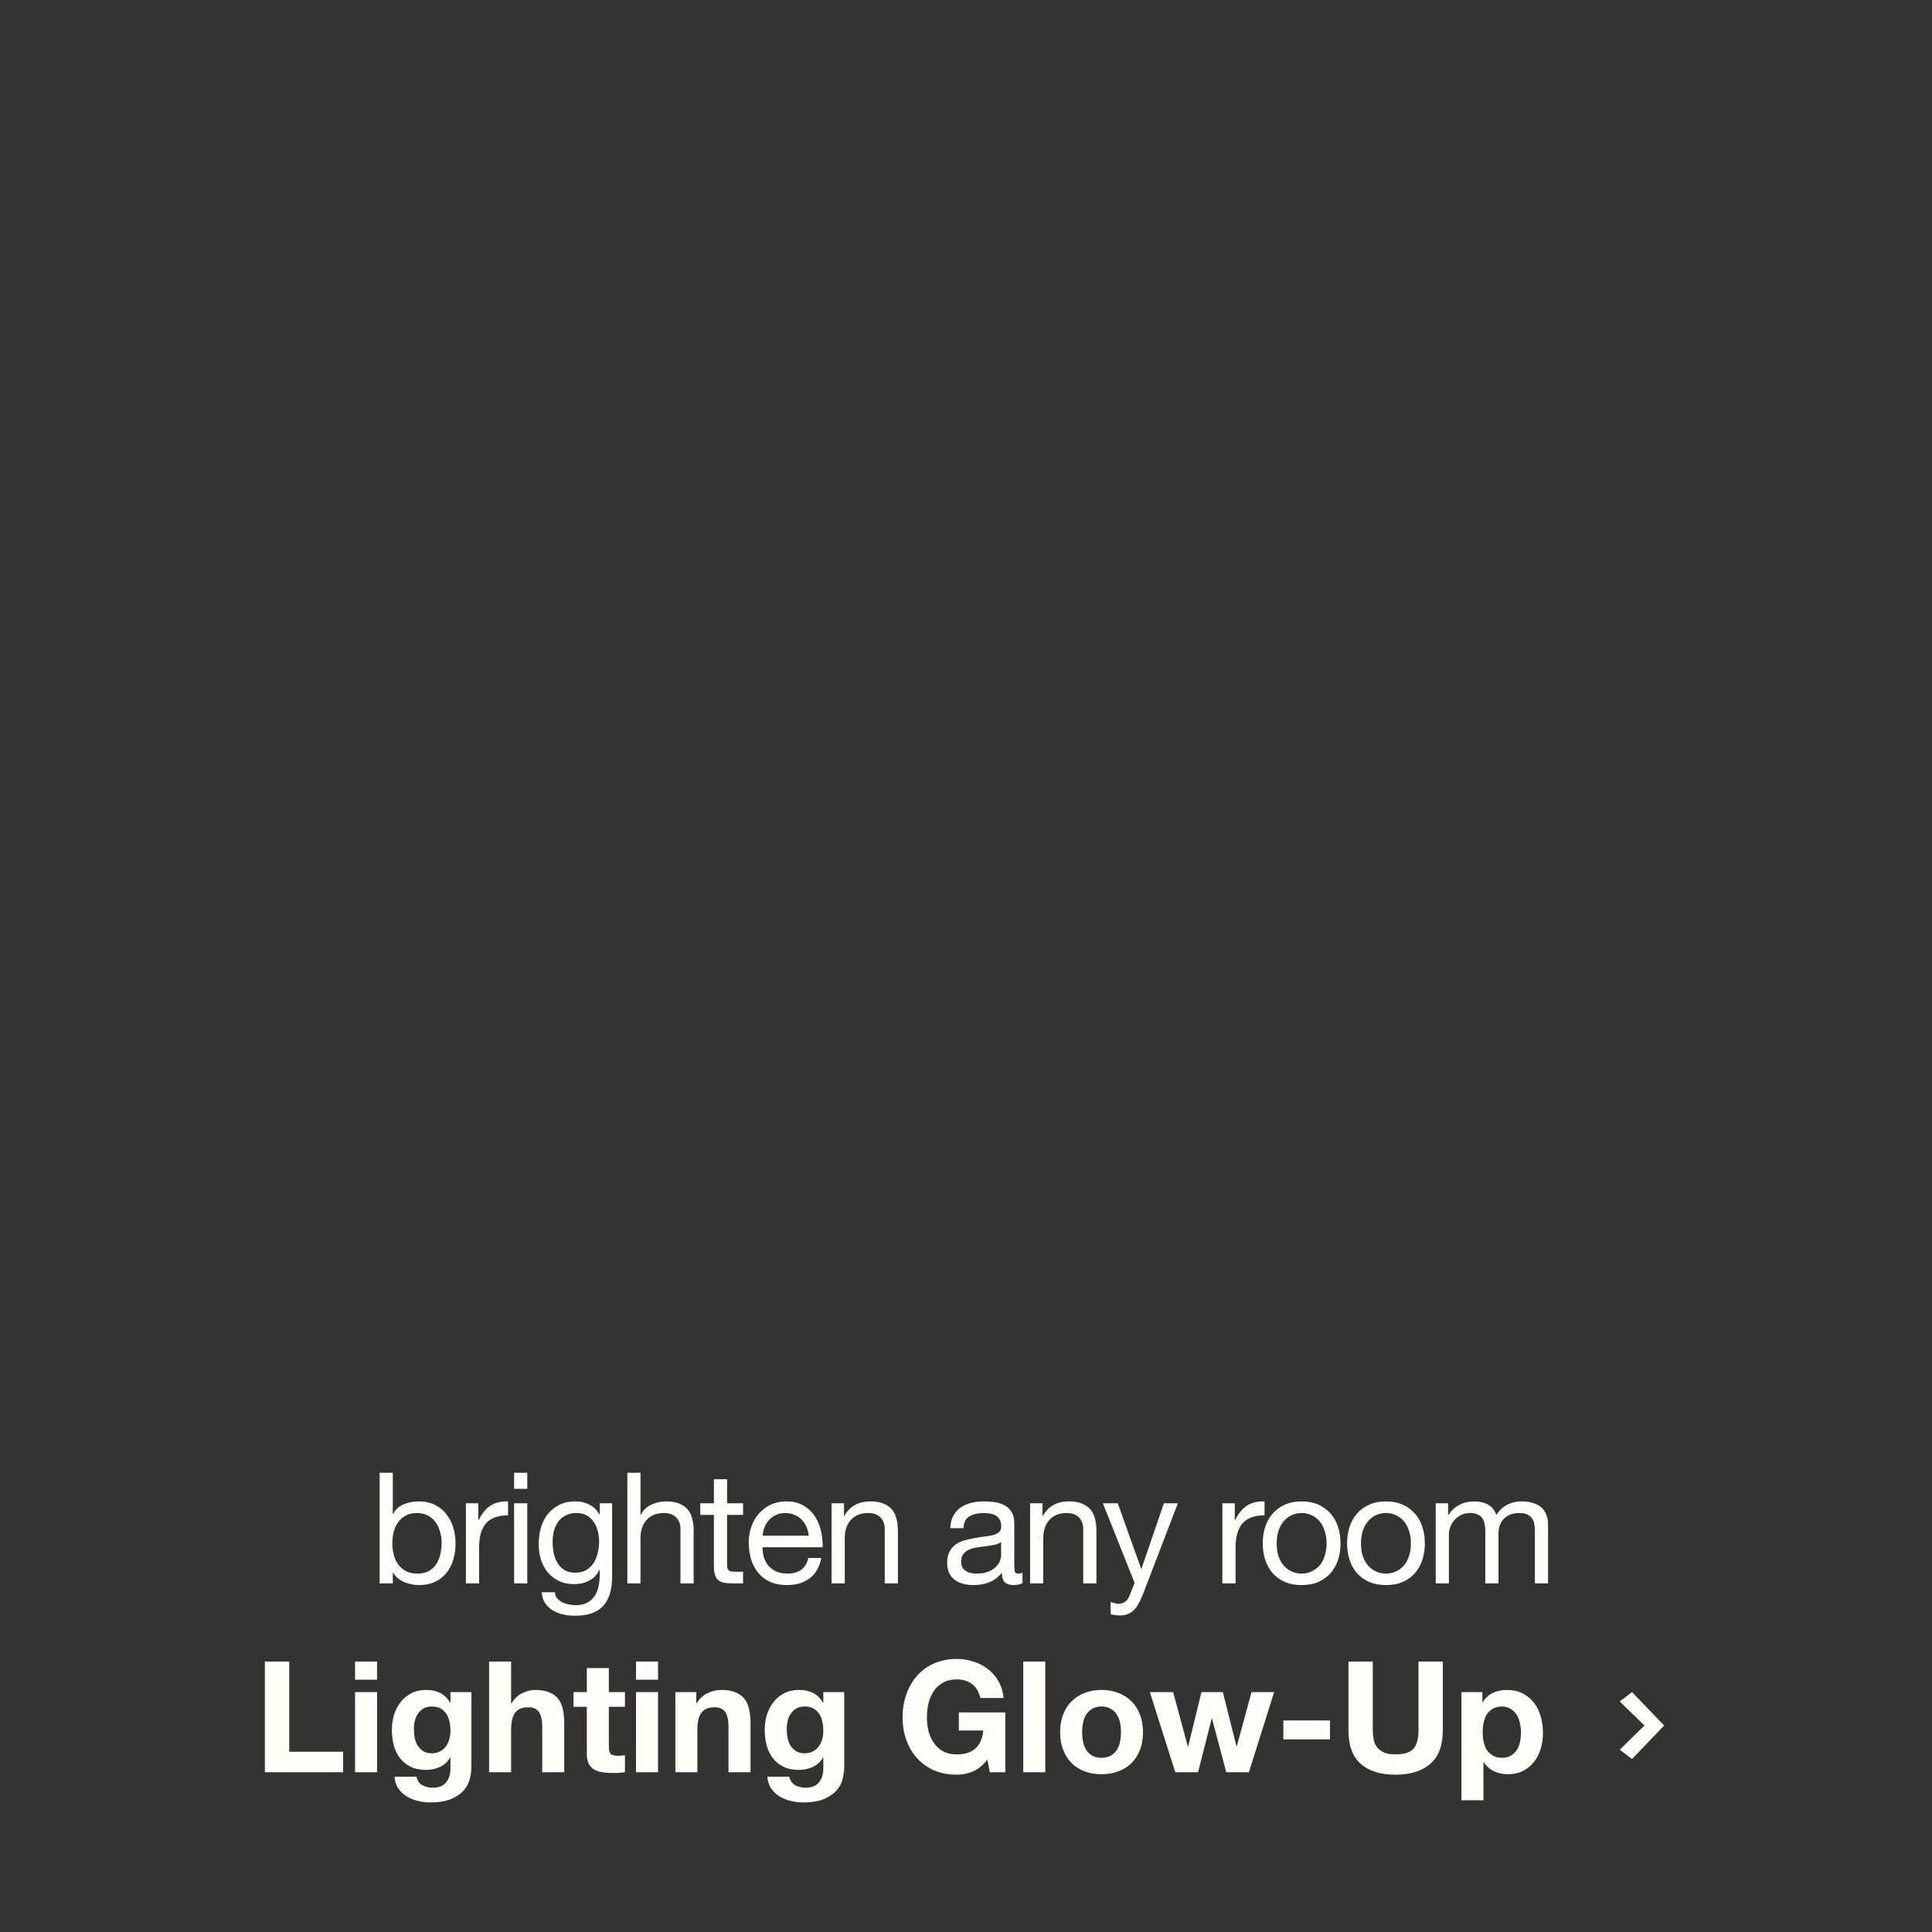 <svg width="399" height="399" viewBox="0 0 399 399" fill="none" xmlns="http://www.w3.org/2000/svg">
<rect x="0" y="0" width="399" height="399" fill="#333333" stroke="none"/>
<path d="M54.708 343.152H59.732V361.776H70.868V366H54.708V343.152ZM77.869 346.896H73.325V343.152H77.869V346.896ZM73.325 349.456H77.869V366H73.325V349.456ZM89.159 362.096C89.799 362.096 90.364 361.968 90.855 361.712C91.345 361.456 91.751 361.115 92.071 360.688C92.391 360.261 92.625 359.781 92.775 359.248C92.945 358.693 93.031 358.117 93.031 357.52C93.031 356.837 92.967 356.197 92.839 355.6C92.711 354.981 92.497 354.437 92.199 353.968C91.9 353.499 91.505 353.125 91.015 352.848C90.524 352.571 89.905 352.432 89.159 352.432C88.519 352.432 87.964 352.56 87.495 352.816C87.047 353.072 86.663 353.424 86.343 353.872C86.044 354.299 85.82 354.8 85.671 355.376C85.543 355.931 85.479 356.517 85.479 357.136C85.479 357.733 85.532 358.331 85.639 358.928C85.767 359.504 85.969 360.027 86.247 360.496C86.545 360.965 86.929 361.349 87.399 361.648C87.868 361.947 88.455 362.096 89.159 362.096ZM97.351 364.944C97.351 365.605 97.255 366.363 97.063 367.216C96.892 368.069 96.508 368.859 95.911 369.584C95.313 370.331 94.449 370.96 93.319 371.472C92.188 371.984 90.673 372.24 88.775 372.24C87.964 372.24 87.132 372.133 86.279 371.92C85.447 371.728 84.679 371.419 83.975 370.992C83.292 370.565 82.716 370.011 82.247 369.328C81.799 368.667 81.543 367.867 81.479 366.928H85.991C86.204 367.781 86.62 368.368 87.239 368.688C87.857 369.029 88.572 369.2 89.383 369.2C90.663 369.2 91.591 368.816 92.167 368.048C92.764 367.28 93.052 366.309 93.031 365.136V362.96H92.967C92.476 363.835 91.772 364.485 90.855 364.912C89.959 365.317 89.009 365.52 88.007 365.52C86.769 365.52 85.703 365.307 84.807 364.88C83.911 364.432 83.175 363.835 82.599 363.088C82.023 362.32 81.596 361.435 81.319 360.432C81.063 359.408 80.935 358.331 80.935 357.2C80.935 356.133 81.084 355.109 81.383 354.128C81.703 353.125 82.161 352.251 82.759 351.504C83.356 350.736 84.092 350.128 84.967 349.68C85.863 349.232 86.887 349.008 88.039 349.008C89.127 349.008 90.076 349.211 90.887 349.616C91.719 350.021 92.412 350.704 92.967 351.664H93.031V349.456H97.351V364.944ZM101.009 343.152H105.553V351.76H105.649C106.225 350.8 106.961 350.107 107.857 349.68C108.753 349.232 109.628 349.008 110.481 349.008C111.697 349.008 112.689 349.179 113.457 349.52C114.247 349.84 114.865 350.299 115.313 350.896C115.761 351.472 116.071 352.187 116.241 353.04C116.433 353.872 116.529 354.8 116.529 355.824V366H111.985V356.656C111.985 355.291 111.772 354.277 111.345 353.616C110.919 352.933 110.161 352.592 109.073 352.592C107.836 352.592 106.94 352.965 106.385 353.712C105.831 354.437 105.553 355.643 105.553 357.328V366H101.009V343.152ZM125.738 349.456H129.066V352.496H125.738V360.688C125.738 361.456 125.866 361.968 126.122 362.224C126.378 362.48 126.89 362.608 127.658 362.608C127.914 362.608 128.159 362.597 128.394 362.576C128.629 362.555 128.853 362.523 129.066 362.48V366C128.682 366.064 128.255 366.107 127.786 366.128C127.317 366.149 126.858 366.16 126.41 366.16C125.706 366.16 125.034 366.107 124.394 366C123.775 365.915 123.221 365.733 122.73 365.456C122.261 365.179 121.887 364.784 121.61 364.272C121.333 363.76 121.194 363.088 121.194 362.256V352.496H118.442V349.456H121.194V344.496H125.738V349.456ZM135.9 346.896H131.356V343.152H135.9V346.896ZM131.356 349.456H135.9V366H131.356V349.456ZM139.478 349.456H143.798V351.76H143.894C144.47 350.8 145.217 350.107 146.134 349.68C147.051 349.232 147.99 349.008 148.95 349.008C150.166 349.008 151.158 349.179 151.926 349.52C152.715 349.84 153.334 350.299 153.782 350.896C154.23 351.472 154.539 352.187 154.71 353.04C154.902 353.872 154.998 354.8 154.998 355.824V366H150.454V356.656C150.454 355.291 150.241 354.277 149.814 353.616C149.387 352.933 148.63 352.592 147.542 352.592C146.305 352.592 145.409 352.965 144.854 353.712C144.299 354.437 144.022 355.643 144.022 357.328V366H139.478V349.456ZM166.159 362.096C166.799 362.096 167.364 361.968 167.855 361.712C168.345 361.456 168.751 361.115 169.071 360.688C169.391 360.261 169.625 359.781 169.775 359.248C169.945 358.693 170.031 358.117 170.031 357.52C170.031 356.837 169.967 356.197 169.839 355.6C169.711 354.981 169.497 354.437 169.199 353.968C168.9 353.499 168.505 353.125 168.015 352.848C167.524 352.571 166.905 352.432 166.159 352.432C165.519 352.432 164.964 352.56 164.495 352.816C164.047 353.072 163.663 353.424 163.343 353.872C163.044 354.299 162.82 354.8 162.671 355.376C162.543 355.931 162.479 356.517 162.479 357.136C162.479 357.733 162.532 358.331 162.639 358.928C162.767 359.504 162.969 360.027 163.247 360.496C163.545 360.965 163.929 361.349 164.399 361.648C164.868 361.947 165.455 362.096 166.159 362.096ZM174.351 364.944C174.351 365.605 174.255 366.363 174.063 367.216C173.892 368.069 173.508 368.859 172.911 369.584C172.313 370.331 171.449 370.96 170.319 371.472C169.188 371.984 167.673 372.24 165.775 372.24C164.964 372.24 164.132 372.133 163.279 371.92C162.447 371.728 161.679 371.419 160.975 370.992C160.292 370.565 159.716 370.011 159.247 369.328C158.799 368.667 158.543 367.867 158.479 366.928H162.991C163.204 367.781 163.62 368.368 164.239 368.688C164.857 369.029 165.572 369.2 166.383 369.2C167.663 369.2 168.591 368.816 169.167 368.048C169.764 367.28 170.052 366.309 170.031 365.136V362.96H169.967C169.476 363.835 168.772 364.485 167.855 364.912C166.959 365.317 166.009 365.52 165.007 365.52C163.769 365.52 162.703 365.307 161.807 364.88C160.911 364.432 160.175 363.835 159.599 363.088C159.023 362.32 158.596 361.435 158.319 360.432C158.063 359.408 157.935 358.331 157.935 357.2C157.935 356.133 158.084 355.109 158.383 354.128C158.703 353.125 159.161 352.251 159.759 351.504C160.356 350.736 161.092 350.128 161.967 349.68C162.863 349.232 163.887 349.008 165.039 349.008C166.127 349.008 167.076 349.211 167.887 349.616C168.719 350.021 169.412 350.704 169.967 351.664H170.031V349.456H174.351V364.944ZM203.908 363.408C203.012 364.56 202.02 365.371 200.932 365.84C199.844 366.288 198.745 366.512 197.636 366.512C195.886 366.512 194.308 366.213 192.9 365.616C191.513 364.997 190.34 364.155 189.38 363.088C188.42 362.021 187.684 360.773 187.172 359.344C186.66 357.893 186.404 356.336 186.404 354.672C186.404 352.965 186.66 351.387 187.172 349.936C187.684 348.464 188.42 347.184 189.38 346.096C190.34 345.008 191.513 344.155 192.9 343.536C194.308 342.917 195.886 342.608 197.636 342.608C198.809 342.608 199.94 342.789 201.028 343.152C202.137 343.493 203.129 344.005 204.003 344.688C204.9 345.371 205.636 346.213 206.212 347.216C206.788 348.219 207.14 349.371 207.268 350.672H202.468C202.169 349.392 201.593 348.432 200.74 347.792C199.886 347.152 198.852 346.832 197.636 346.832C196.505 346.832 195.545 347.056 194.756 347.504C193.966 347.931 193.326 348.517 192.836 349.264C192.345 349.989 191.982 350.821 191.748 351.76C191.534 352.699 191.428 353.669 191.428 354.672C191.428 355.632 191.534 356.571 191.748 357.488C191.982 358.384 192.345 359.195 192.836 359.92C193.326 360.645 193.966 361.232 194.756 361.68C195.545 362.107 196.505 362.32 197.636 362.32C199.3 362.32 200.58 361.904 201.476 361.072C202.393 360.219 202.926 358.992 203.076 357.392H198.02V353.648H207.62V366H204.42L203.908 363.408ZM211.325 343.152H215.869V366H211.325V343.152ZM223.479 357.744C223.479 358.405 223.543 359.056 223.671 359.696C223.799 360.315 224.012 360.88 224.311 361.392C224.631 361.883 225.047 362.277 225.559 362.576C226.071 362.875 226.711 363.024 227.479 363.024C228.247 363.024 228.887 362.875 229.399 362.576C229.932 362.277 230.348 361.883 230.647 361.392C230.967 360.88 231.191 360.315 231.319 359.696C231.447 359.056 231.511 358.405 231.511 357.744C231.511 357.083 231.447 356.432 231.319 355.792C231.191 355.152 230.967 354.587 230.647 354.096C230.348 353.605 229.932 353.211 229.399 352.912C228.887 352.592 228.247 352.432 227.479 352.432C226.711 352.432 226.071 352.592 225.559 352.912C225.047 353.211 224.631 353.605 224.311 354.096C224.012 354.587 223.799 355.152 223.671 355.792C223.543 356.432 223.479 357.083 223.479 357.744ZM218.935 357.744C218.935 356.421 219.137 355.227 219.543 354.16C219.948 353.072 220.524 352.155 221.271 351.408C222.017 350.64 222.913 350.053 223.959 349.648C225.004 349.221 226.177 349.008 227.479 349.008C228.78 349.008 229.953 349.221 230.999 349.648C232.065 350.053 232.972 350.64 233.719 351.408C234.465 352.155 235.041 353.072 235.447 354.16C235.852 355.227 236.055 356.421 236.055 357.744C236.055 359.067 235.852 360.261 235.447 361.328C235.041 362.395 234.465 363.312 233.719 364.08C232.972 364.827 232.065 365.403 230.999 365.808C229.953 366.213 228.78 366.416 227.479 366.416C226.177 366.416 225.004 366.213 223.959 365.808C222.913 365.403 222.017 364.827 221.271 364.08C220.524 363.312 219.948 362.395 219.543 361.328C219.137 360.261 218.935 359.067 218.935 357.744ZM257.921 366H253.249L250.305 354.896H250.241L247.425 366H242.721L237.473 349.456H242.273L245.313 360.688H245.377L248.129 349.456H252.545L255.361 360.656H255.425L258.465 349.456H263.137L257.921 366ZM265.04 355.312H274.672V359.216H265.04V355.312ZM297.975 357.36C297.975 360.453 297.111 362.757 295.383 364.272C293.655 365.765 291.266 366.512 288.215 366.512C285.122 366.512 282.722 365.765 281.015 364.272C279.33 362.779 278.487 360.475 278.487 357.36V343.152H283.511V357.36C283.511 357.979 283.564 358.587 283.671 359.184C283.778 359.781 284.002 360.315 284.343 360.784C284.684 361.232 285.154 361.605 285.751 361.904C286.37 362.181 287.191 362.32 288.215 362.32C290.007 362.32 291.244 361.925 291.927 361.136C292.61 360.325 292.951 359.067 292.951 357.36V343.152H297.975V357.36ZM310.174 363.024C310.92 363.024 311.539 362.875 312.03 362.576C312.542 362.277 312.947 361.893 313.246 361.424C313.566 360.933 313.79 360.368 313.918 359.728C314.046 359.088 314.11 358.437 314.11 357.776C314.11 357.115 314.035 356.464 313.886 355.824C313.758 355.184 313.534 354.619 313.214 354.128C312.894 353.616 312.478 353.211 311.966 352.912C311.475 352.592 310.867 352.432 310.142 352.432C309.395 352.432 308.766 352.592 308.254 352.912C307.763 353.211 307.358 353.605 307.038 354.096C306.739 354.587 306.526 355.152 306.398 355.792C306.27 356.432 306.206 357.093 306.206 357.776C306.206 358.437 306.27 359.088 306.398 359.728C306.547 360.368 306.771 360.933 307.07 361.424C307.39 361.893 307.806 362.277 308.318 362.576C308.83 362.875 309.448 363.024 310.174 363.024ZM301.822 349.456H306.142V351.568H306.206C306.76 350.672 307.464 350.021 308.318 349.616C309.171 349.211 310.11 349.008 311.134 349.008C312.435 349.008 313.555 349.253 314.494 349.744C315.432 350.235 316.211 350.885 316.83 351.696C317.448 352.507 317.907 353.456 318.206 354.544C318.504 355.611 318.654 356.731 318.654 357.904C318.654 359.013 318.504 360.08 318.206 361.104C317.907 362.128 317.448 363.035 316.83 363.824C316.232 364.613 315.475 365.243 314.558 365.712C313.662 366.181 312.606 366.416 311.39 366.416C310.366 366.416 309.416 366.213 308.542 365.808C307.688 365.381 306.984 364.763 306.43 363.952H306.366V371.792H301.822V349.456Z" fill="#FFFEF9"/>
<path d="M337.054 363.272L334.51 361.352L340.126 355.864V356.856L334.51 351.384L337.054 349.464L343.678 356.36L337.054 363.272Z" fill="#FFFEF9"/>
<path d="M78.402 304.152H81.122V312.696H81.186C81.634 311.779 82.338 311.117 83.298 310.712C84.258 310.285 85.314 310.072 86.466 310.072C87.746 310.072 88.856 310.307 89.794 310.776C90.754 311.245 91.543 311.885 92.162 312.696C92.802 313.485 93.282 314.403 93.602 315.448C93.922 316.493 94.082 317.603 94.082 318.776C94.082 319.949 93.922 321.059 93.602 322.104C93.303 323.149 92.834 324.067 92.194 324.856C91.576 325.624 90.786 326.232 89.826 326.68C88.888 327.128 87.789 327.352 86.53 327.352C86.125 327.352 85.666 327.309 85.154 327.224C84.663 327.139 84.173 327 83.682 326.808C83.192 326.616 82.722 326.36 82.274 326.04C81.847 325.699 81.485 325.283 81.186 324.792H81.122V327H78.402V304.152ZM91.202 318.584C91.202 317.816 91.096 317.069 90.882 316.344C90.69 315.597 90.381 314.936 89.954 314.36C89.549 313.784 89.016 313.325 88.354 312.984C87.714 312.643 86.957 312.472 86.082 312.472C85.165 312.472 84.386 312.653 83.746 313.016C83.106 313.379 82.584 313.859 82.178 314.456C81.773 315.032 81.474 315.693 81.282 316.44C81.112 317.187 81.026 317.944 81.026 318.712C81.026 319.523 81.122 320.312 81.314 321.08C81.506 321.827 81.805 322.488 82.21 323.064C82.637 323.64 83.181 324.109 83.842 324.472C84.504 324.813 85.303 324.984 86.242 324.984C87.181 324.984 87.96 324.803 88.578 324.44C89.218 324.077 89.73 323.597 90.114 323C90.498 322.403 90.775 321.72 90.946 320.952C91.117 320.184 91.202 319.395 91.202 318.584ZM96.219 310.456H98.779V313.944H98.843C99.504 312.6 100.315 311.608 101.275 310.968C102.235 310.328 103.451 310.029 104.923 310.072V312.952C103.835 312.952 102.907 313.101 102.139 313.4C101.371 313.699 100.752 314.136 100.283 314.712C99.814 315.288 99.472 315.992 99.259 316.824C99.046 317.635 98.939 318.573 98.939 319.64V327H96.219V310.456ZM108.891 307.48H106.171V304.152H108.891V307.48ZM106.171 310.456H108.891V327H106.171V310.456ZM126.417 325.592C126.417 328.301 125.798 330.328 124.561 331.672C123.324 333.016 121.382 333.688 118.737 333.688C117.969 333.688 117.18 333.603 116.369 333.432C115.58 333.261 114.854 332.984 114.193 332.6C113.553 332.216 113.02 331.715 112.593 331.096C112.166 330.477 111.932 329.72 111.889 328.824H114.609C114.63 329.315 114.78 329.731 115.057 330.072C115.356 330.413 115.708 330.691 116.113 330.904C116.54 331.117 116.998 331.267 117.489 331.352C117.98 331.459 118.449 331.512 118.897 331.512C119.793 331.512 120.55 331.352 121.169 331.032C121.788 330.733 122.3 330.307 122.705 329.752C123.11 329.219 123.398 328.568 123.569 327.8C123.761 327.032 123.857 326.189 123.857 325.272V324.184H123.793C123.324 325.208 122.609 325.965 121.649 326.456C120.71 326.925 119.708 327.16 118.641 327.16C117.404 327.16 116.326 326.936 115.409 326.488C114.492 326.04 113.724 325.443 113.105 324.696C112.486 323.928 112.017 323.043 111.697 322.04C111.398 321.016 111.249 319.939 111.249 318.808C111.249 317.827 111.377 316.824 111.633 315.8C111.889 314.755 112.316 313.816 112.913 312.984C113.51 312.131 114.3 311.437 115.281 310.904C116.262 310.349 117.468 310.072 118.897 310.072C119.942 310.072 120.902 310.307 121.777 310.776C122.652 311.224 123.334 311.907 123.825 312.824H123.857V310.456H126.417V325.592ZM118.801 324.792C119.697 324.792 120.454 324.611 121.073 324.248C121.713 323.864 122.225 323.373 122.609 322.776C122.993 322.157 123.27 321.464 123.441 320.696C123.633 319.928 123.729 319.16 123.729 318.392C123.729 317.667 123.644 316.952 123.473 316.248C123.302 315.544 123.025 314.915 122.641 314.36C122.278 313.784 121.798 313.325 121.201 312.984C120.604 312.643 119.878 312.472 119.025 312.472C118.15 312.472 117.404 312.643 116.785 312.984C116.166 313.304 115.654 313.741 115.249 314.296C114.865 314.851 114.577 315.491 114.385 316.216C114.214 316.941 114.129 317.699 114.129 318.488C114.129 319.235 114.204 319.981 114.353 320.728C114.502 321.475 114.758 322.157 115.121 322.776C115.484 323.373 115.964 323.864 116.561 324.248C117.158 324.611 117.905 324.792 118.801 324.792ZM129.56 304.152H132.28V312.888H132.344C132.557 312.376 132.856 311.949 133.24 311.608C133.624 311.245 134.051 310.957 134.52 310.744C135.011 310.509 135.512 310.339 136.024 310.232C136.557 310.125 137.069 310.072 137.56 310.072C138.648 310.072 139.555 310.221 140.28 310.52C141.005 310.819 141.592 311.235 142.04 311.768C142.488 312.301 142.797 312.941 142.968 313.688C143.16 314.413 143.256 315.224 143.256 316.12V327H140.536V315.8C140.536 314.776 140.237 313.965 139.64 313.368C139.043 312.771 138.221 312.472 137.176 312.472C136.344 312.472 135.619 312.6 135 312.856C134.403 313.112 133.901 313.475 133.496 313.944C133.091 314.413 132.781 314.968 132.568 315.608C132.376 316.227 132.28 316.909 132.28 317.656V327H129.56V304.152ZM150.157 310.456H153.453V312.856H150.157V323.128C150.157 323.448 150.178 323.704 150.221 323.896C150.285 324.088 150.392 324.237 150.541 324.344C150.69 324.451 150.893 324.525 151.149 324.568C151.426 324.589 151.778 324.6 152.205 324.6H153.453V327H151.373C150.669 327 150.061 326.957 149.549 326.872C149.058 326.765 148.653 326.584 148.333 326.328C148.034 326.072 147.81 325.709 147.661 325.24C147.512 324.771 147.437 324.152 147.437 323.384V312.856H144.621V310.456H147.437V305.496H150.157V310.456ZM167.003 317.144C166.96 316.504 166.811 315.896 166.555 315.32C166.32 314.744 165.99 314.253 165.563 313.848C165.158 313.421 164.667 313.091 164.091 312.856C163.536 312.6 162.918 312.472 162.235 312.472C161.531 312.472 160.891 312.6 160.315 312.856C159.76 313.091 159.28 313.421 158.875 313.848C158.47 314.275 158.15 314.776 157.915 315.352C157.68 315.907 157.542 316.504 157.499 317.144H167.003ZM169.627 321.752C169.264 323.608 168.464 325.005 167.227 325.944C165.99 326.883 164.432 327.352 162.555 327.352C161.232 327.352 160.08 327.139 159.099 326.712C158.139 326.285 157.328 325.688 156.667 324.92C156.006 324.152 155.504 323.235 155.163 322.168C154.843 321.101 154.662 319.939 154.619 318.68C154.619 317.421 154.811 316.269 155.195 315.224C155.579 314.179 156.112 313.272 156.795 312.504C157.499 311.736 158.32 311.139 159.259 310.712C160.219 310.285 161.264 310.072 162.395 310.072C163.867 310.072 165.083 310.381 166.043 311C167.024 311.597 167.803 312.365 168.379 313.304C168.976 314.243 169.382 315.267 169.595 316.376C169.83 317.485 169.926 318.541 169.883 319.544H157.499C157.478 320.269 157.563 320.963 157.755 321.624C157.947 322.264 158.256 322.84 158.683 323.352C159.11 323.843 159.654 324.237 160.315 324.536C160.976 324.835 161.755 324.984 162.651 324.984C163.803 324.984 164.742 324.717 165.467 324.184C166.214 323.651 166.704 322.84 166.939 321.752H169.627ZM171.742 310.456H174.302V313.08H174.366C175.497 311.075 177.289 310.072 179.742 310.072C180.83 310.072 181.737 310.221 182.462 310.52C183.188 310.819 183.774 311.235 184.222 311.768C184.67 312.301 184.98 312.941 185.15 313.688C185.342 314.413 185.438 315.224 185.438 316.12V327H182.718V315.8C182.718 314.776 182.42 313.965 181.822 313.368C181.225 312.771 180.404 312.472 179.358 312.472C178.526 312.472 177.801 312.6 177.182 312.856C176.585 313.112 176.084 313.475 175.678 313.944C175.273 314.413 174.964 314.968 174.75 315.608C174.558 316.227 174.462 316.909 174.462 317.656V327H171.742V310.456ZM211.166 326.936C210.697 327.213 210.046 327.352 209.214 327.352C208.51 327.352 207.945 327.16 207.518 326.776C207.113 326.371 206.91 325.72 206.91 324.824C206.163 325.72 205.289 326.371 204.286 326.776C203.305 327.16 202.238 327.352 201.086 327.352C200.339 327.352 199.625 327.267 198.942 327.096C198.281 326.925 197.705 326.659 197.214 326.296C196.723 325.933 196.329 325.464 196.03 324.888C195.753 324.291 195.614 323.576 195.614 322.744C195.614 321.805 195.774 321.037 196.094 320.44C196.414 319.843 196.83 319.363 197.342 319C197.875 318.616 198.473 318.328 199.134 318.136C199.817 317.944 200.51 317.784 201.214 317.656C201.961 317.507 202.665 317.4 203.326 317.336C204.009 317.251 204.606 317.144 205.118 317.016C205.63 316.867 206.035 316.664 206.334 316.408C206.633 316.131 206.782 315.736 206.782 315.224C206.782 314.627 206.665 314.147 206.43 313.784C206.217 313.421 205.929 313.144 205.566 312.952C205.225 312.76 204.83 312.632 204.382 312.568C203.955 312.504 203.529 312.472 203.102 312.472C201.95 312.472 200.99 312.696 200.222 313.144C199.454 313.571 199.038 314.392 198.974 315.608H196.254C196.297 314.584 196.51 313.72 196.894 313.016C197.278 312.312 197.79 311.747 198.43 311.32C199.07 310.872 199.795 310.552 200.606 310.36C201.438 310.168 202.323 310.072 203.262 310.072C204.009 310.072 204.745 310.125 205.47 310.232C206.217 310.339 206.889 310.563 207.486 310.904C208.083 311.224 208.563 311.683 208.926 312.28C209.289 312.877 209.47 313.656 209.47 314.616V323.128C209.47 323.768 209.502 324.237 209.566 324.536C209.651 324.835 209.907 324.984 210.334 324.984C210.569 324.984 210.846 324.931 211.166 324.824V326.936ZM206.75 318.456C206.409 318.712 205.961 318.904 205.406 319.032C204.851 319.139 204.265 319.235 203.646 319.32C203.049 319.384 202.441 319.469 201.822 319.576C201.203 319.661 200.649 319.811 200.158 320.024C199.667 320.237 199.262 320.547 198.942 320.952C198.643 321.336 198.494 321.869 198.494 322.552C198.494 323 198.579 323.384 198.75 323.704C198.942 324.003 199.177 324.248 199.454 324.44C199.753 324.632 200.094 324.771 200.478 324.856C200.862 324.941 201.267 324.984 201.694 324.984C202.59 324.984 203.358 324.867 203.998 324.632C204.638 324.376 205.161 324.067 205.566 323.704C205.971 323.32 206.27 322.915 206.462 322.488C206.654 322.04 206.75 321.624 206.75 321.24V318.456ZM212.737 310.456H215.297V313.08H215.361C216.492 311.075 218.284 310.072 220.737 310.072C221.825 310.072 222.732 310.221 223.457 310.52C224.183 310.819 224.769 311.235 225.217 311.768C225.665 312.301 225.975 312.941 226.145 313.688C226.337 314.413 226.433 315.224 226.433 316.12V327H223.713V315.8C223.713 314.776 223.415 313.965 222.817 313.368C222.22 312.771 221.399 312.472 220.353 312.472C219.521 312.472 218.796 312.6 218.177 312.856C217.58 313.112 217.079 313.475 216.673 313.944C216.268 314.413 215.959 314.968 215.745 315.608C215.553 316.227 215.457 316.909 215.457 317.656V327H212.737V310.456ZM236.055 329.208C235.735 330.019 235.415 330.701 235.095 331.256C234.796 331.811 234.455 332.259 234.071 332.6C233.708 332.963 233.292 333.219 232.823 333.368C232.375 333.539 231.852 333.624 231.255 333.624C230.935 333.624 230.615 333.603 230.295 333.56C229.975 333.517 229.665 333.443 229.367 333.336V330.84C229.601 330.947 229.868 331.032 230.167 331.096C230.487 331.181 230.753 331.224 230.967 331.224C231.521 331.224 231.98 331.085 232.343 330.808C232.727 330.552 233.015 330.179 233.207 329.688L234.327 326.904L227.767 310.456H230.839L235.671 323.992H235.735L240.375 310.456H243.255L236.055 329.208ZM252.449 310.456H255.009V313.944H255.073C255.734 312.6 256.545 311.608 257.505 310.968C258.465 310.328 259.681 310.029 261.153 310.072V312.952C260.065 312.952 259.137 313.101 258.369 313.4C257.601 313.699 256.982 314.136 256.513 314.712C256.044 315.288 255.702 315.992 255.489 316.824C255.276 317.635 255.169 318.573 255.169 319.64V327H252.449V310.456ZM263.663 318.744C263.663 319.747 263.791 320.643 264.047 321.432C264.324 322.2 264.697 322.851 265.167 323.384C265.636 323.896 266.18 324.291 266.799 324.568C267.439 324.845 268.111 324.984 268.815 324.984C269.519 324.984 270.18 324.845 270.799 324.568C271.439 324.291 271.993 323.896 272.463 323.384C272.932 322.851 273.295 322.2 273.551 321.432C273.828 320.643 273.967 319.747 273.967 318.744C273.967 317.741 273.828 316.856 273.551 316.088C273.295 315.299 272.932 314.637 272.463 314.104C271.993 313.571 271.439 313.165 270.799 312.888C270.18 312.611 269.519 312.472 268.815 312.472C268.111 312.472 267.439 312.611 266.799 312.888C266.18 313.165 265.636 313.571 265.167 314.104C264.697 314.637 264.324 315.299 264.047 316.088C263.791 316.856 263.663 317.741 263.663 318.744ZM260.783 318.744C260.783 317.528 260.953 316.397 261.295 315.352C261.636 314.285 262.148 313.368 262.831 312.6C263.513 311.811 264.356 311.192 265.359 310.744C266.361 310.296 267.513 310.072 268.815 310.072C270.137 310.072 271.289 310.296 272.271 310.744C273.273 311.192 274.116 311.811 274.799 312.6C275.481 313.368 275.993 314.285 276.335 315.352C276.676 316.397 276.847 317.528 276.847 318.744C276.847 319.96 276.676 321.091 276.335 322.136C275.993 323.181 275.481 324.099 274.799 324.888C274.116 325.656 273.273 326.264 272.271 326.712C271.289 327.139 270.137 327.352 268.815 327.352C267.513 327.352 266.361 327.139 265.359 326.712C264.356 326.264 263.513 325.656 262.831 324.888C262.148 324.099 261.636 323.181 261.295 322.136C260.953 321.091 260.783 319.96 260.783 318.744ZM281.078 318.744C281.078 319.747 281.206 320.643 281.462 321.432C281.739 322.2 282.112 322.851 282.582 323.384C283.051 323.896 283.595 324.291 284.214 324.568C284.854 324.845 285.526 324.984 286.23 324.984C286.934 324.984 287.595 324.845 288.214 324.568C288.854 324.291 289.408 323.896 289.878 323.384C290.347 322.851 290.71 322.2 290.966 321.432C291.243 320.643 291.382 319.747 291.382 318.744C291.382 317.741 291.243 316.856 290.966 316.088C290.71 315.299 290.347 314.637 289.878 314.104C289.408 313.571 288.854 313.165 288.214 312.888C287.595 312.611 286.934 312.472 286.23 312.472C285.526 312.472 284.854 312.611 284.214 312.888C283.595 313.165 283.051 313.571 282.582 314.104C282.112 314.637 281.739 315.299 281.462 316.088C281.206 316.856 281.078 317.741 281.078 318.744ZM278.198 318.744C278.198 317.528 278.368 316.397 278.71 315.352C279.051 314.285 279.563 313.368 280.246 312.6C280.928 311.811 281.771 311.192 282.774 310.744C283.776 310.296 284.928 310.072 286.23 310.072C287.552 310.072 288.704 310.296 289.686 310.744C290.688 311.192 291.531 311.811 292.214 312.6C292.896 313.368 293.408 314.285 293.75 315.352C294.091 316.397 294.262 317.528 294.262 318.744C294.262 319.96 294.091 321.091 293.75 322.136C293.408 323.181 292.896 324.099 292.214 324.888C291.531 325.656 290.688 326.264 289.686 326.712C288.704 327.139 287.552 327.352 286.23 327.352C284.928 327.352 283.776 327.139 282.774 326.712C281.771 326.264 280.928 325.656 280.246 324.888C279.563 324.099 279.051 323.181 278.71 322.136C278.368 321.091 278.198 319.96 278.198 318.744ZM296.509 310.456H299.069V312.888H299.133C300.37 311.011 302.151 310.072 304.477 310.072C305.501 310.072 306.429 310.285 307.261 310.712C308.093 311.139 308.679 311.864 309.021 312.888C309.575 311.992 310.301 311.299 311.197 310.808C312.114 310.317 313.117 310.072 314.205 310.072C315.037 310.072 315.783 310.168 316.445 310.36C317.127 310.531 317.703 310.808 318.173 311.192C318.663 311.576 319.037 312.077 319.293 312.696C319.57 313.293 319.709 314.019 319.709 314.872V327H316.989V316.152C316.989 315.64 316.946 315.16 316.861 314.712C316.775 314.264 316.615 313.88 316.381 313.56C316.146 313.219 315.815 312.952 315.389 312.76C314.983 312.568 314.45 312.472 313.789 312.472C312.445 312.472 311.389 312.856 310.621 313.624C309.853 314.392 309.469 315.416 309.469 316.696V327H306.749V316.152C306.749 315.619 306.695 315.128 306.589 314.68C306.503 314.232 306.343 313.848 306.109 313.528C305.874 313.187 305.554 312.931 305.149 312.76C304.765 312.568 304.263 312.472 303.645 312.472C302.855 312.472 302.173 312.632 301.597 312.952C301.042 313.272 300.583 313.656 300.221 314.104C299.879 314.552 299.623 315.021 299.453 315.512C299.303 315.981 299.229 316.376 299.229 316.696V327H296.509V310.456Z" fill="#FFFEF9"/>
</svg>
